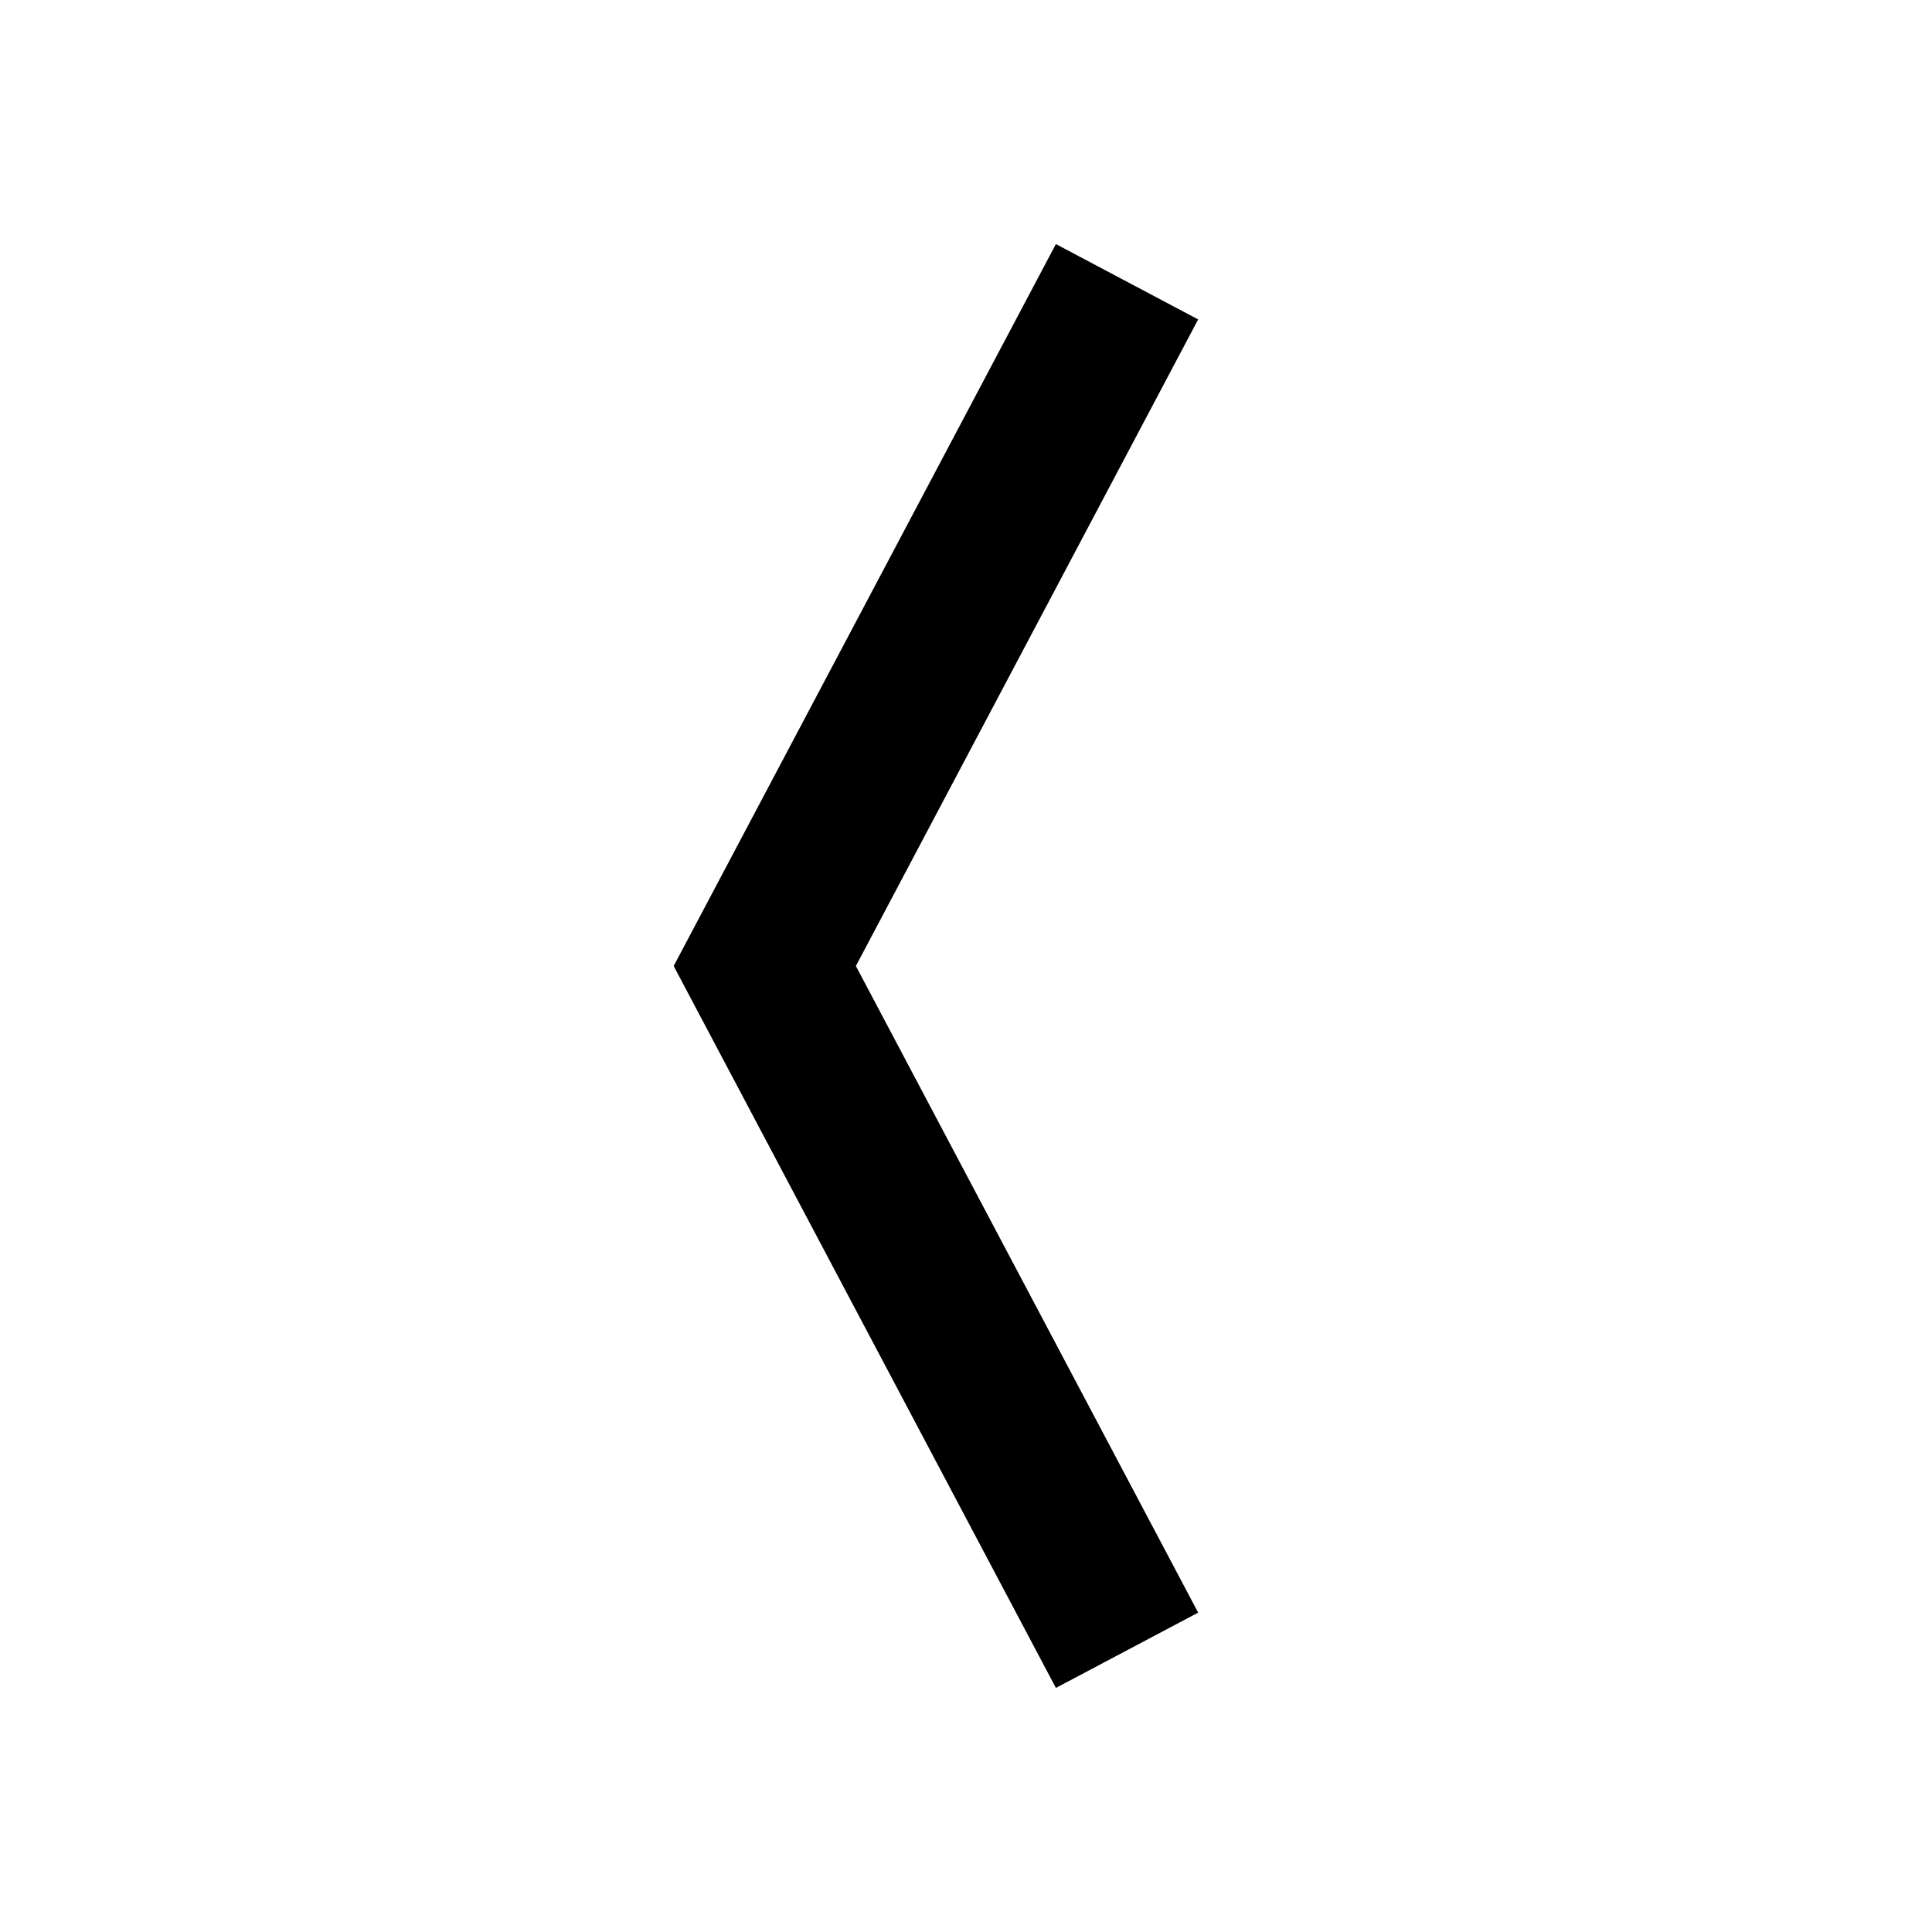 <svg width="36" height="36" viewBox="0 0 36 36" fill="none" xmlns="http://www.w3.org/2000/svg">
<path d="M12.553 18L19.675 31.452L22.326 30.049L15.948 18L22.326 5.952L19.675 4.548L12.553 18Z" fill="black"/>
</svg>
